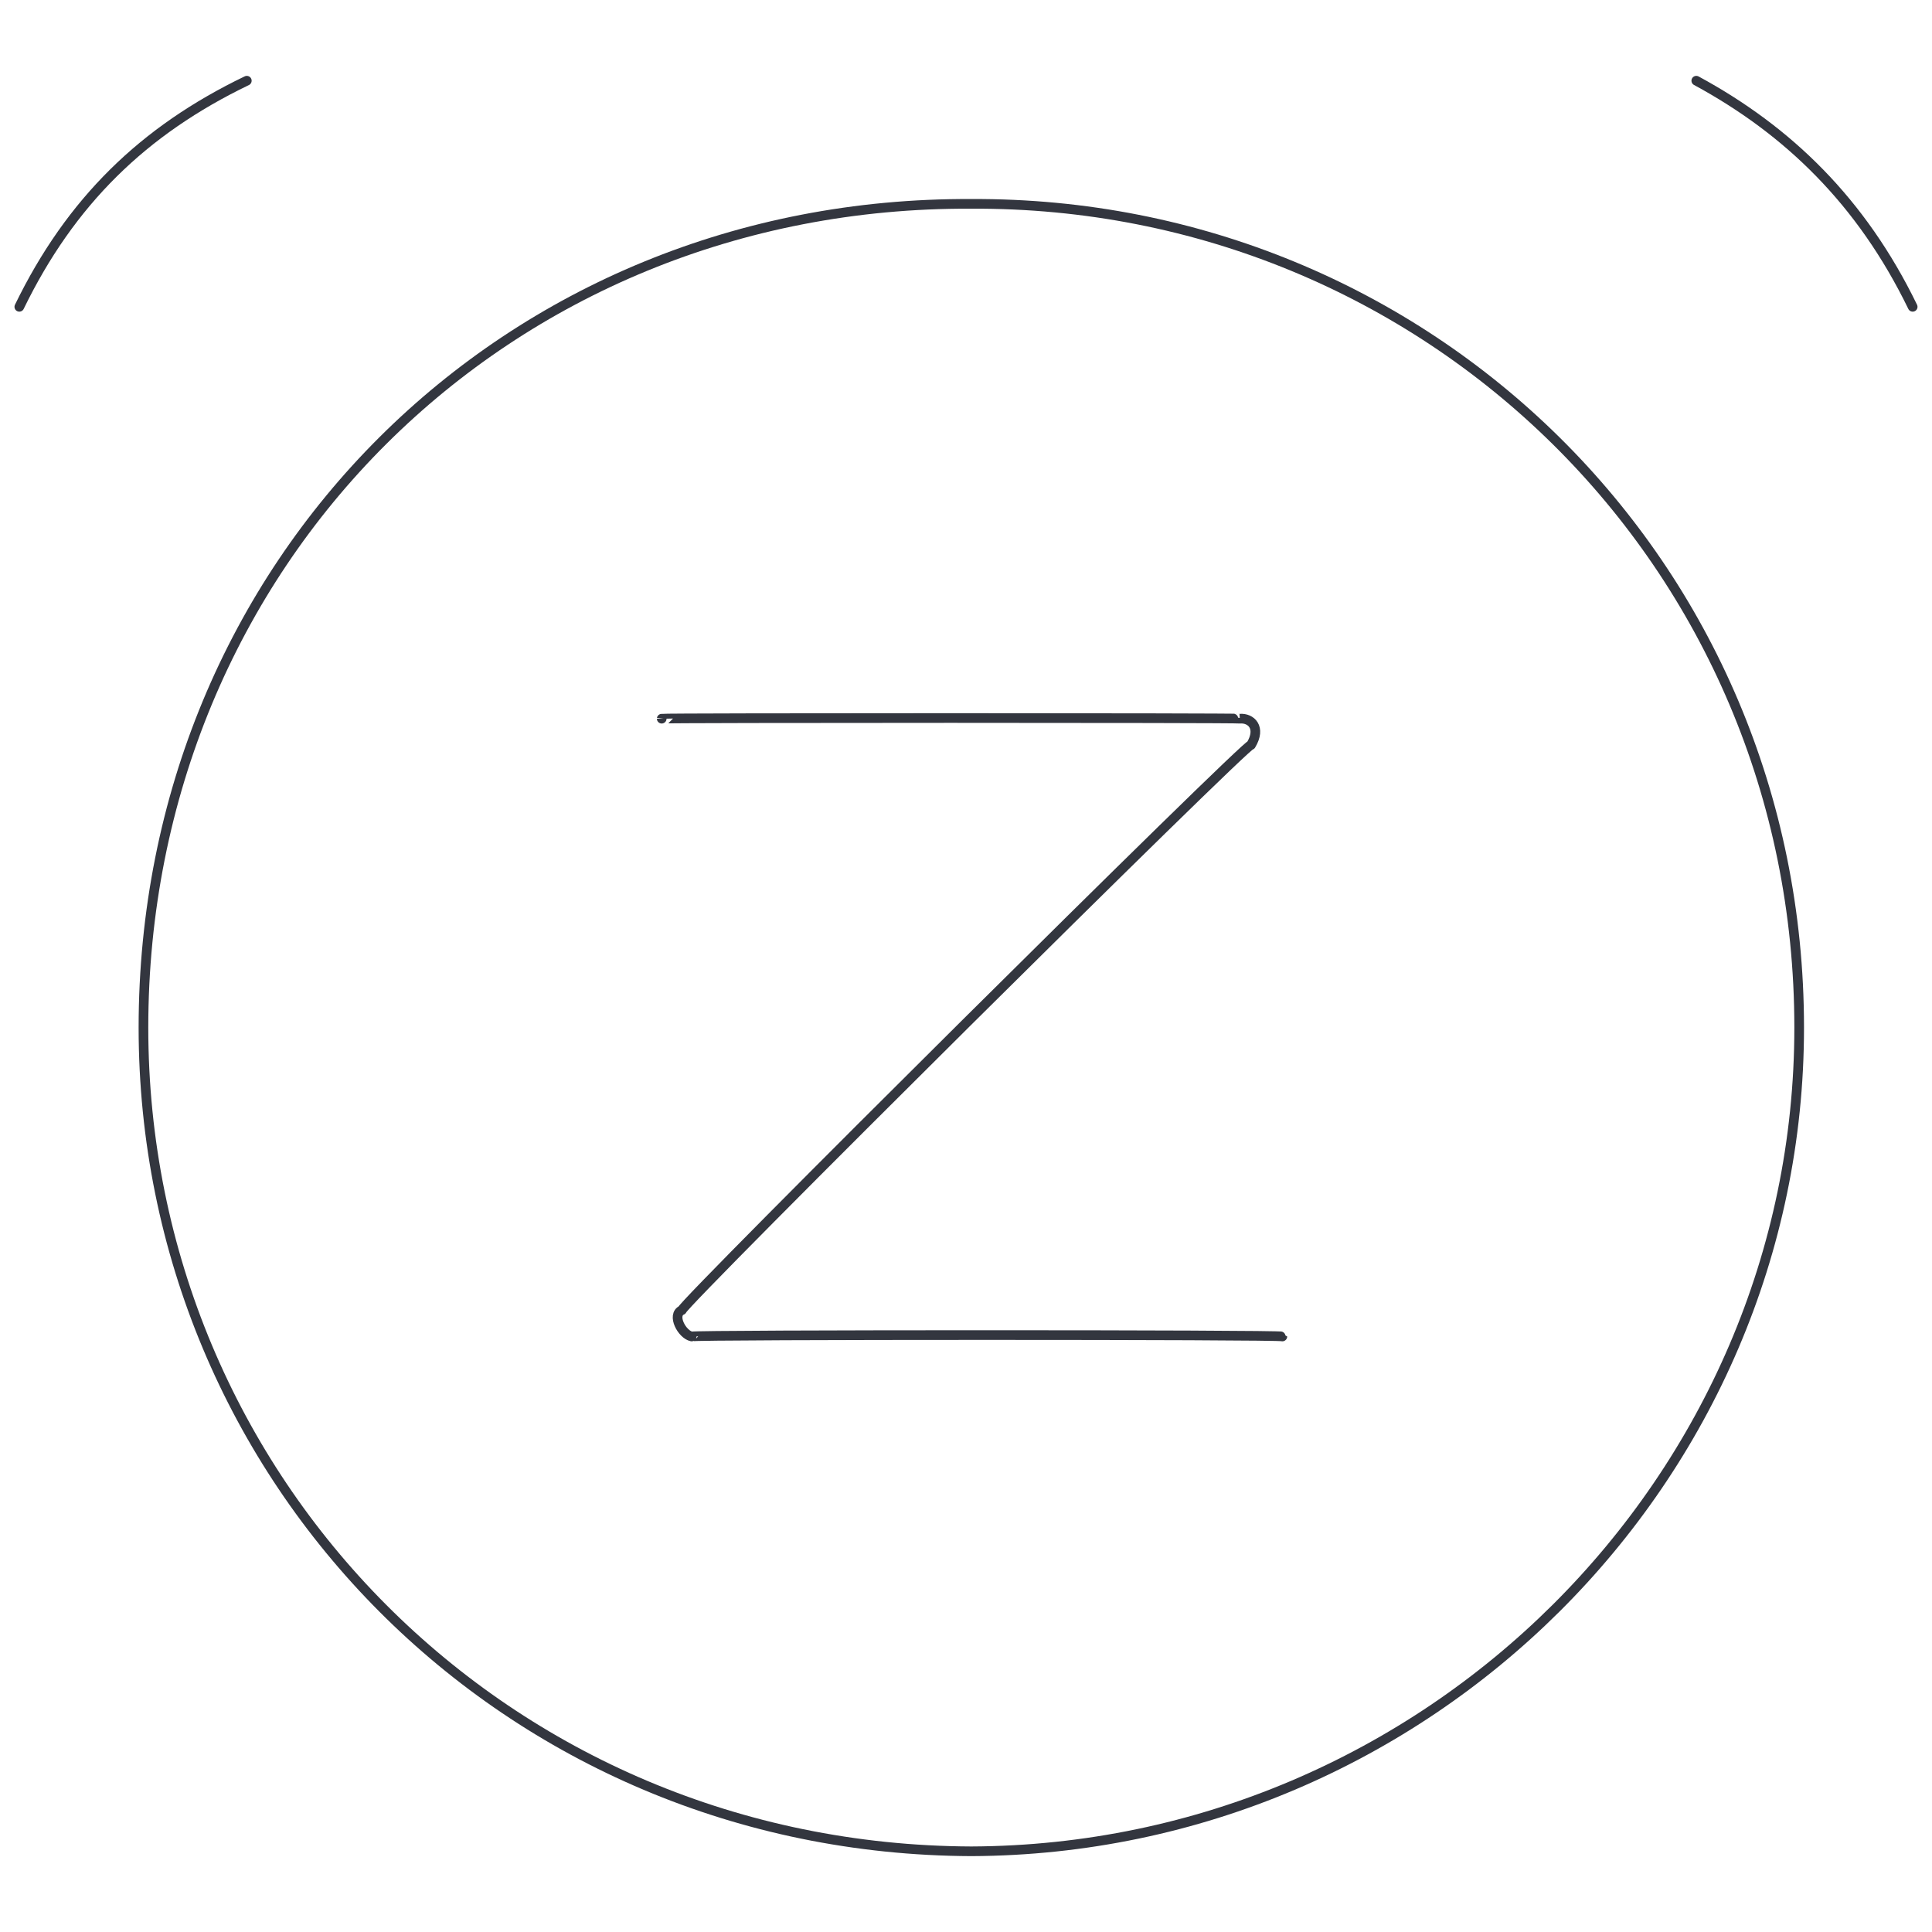 <svg xmlns="http://www.w3.org/2000/svg" version="1.1" xmlns:xlink="http://www.w3.org/1999/xlink" width="100%" height="100%" id="svgWorkerArea" viewBox="0 0 400 400" xmlns:artdraw="https://artdraw.muisca.co" style="background: white;"><defs id="defsdoc"><pattern id="patternBool" x="0" y="0" width="10" height="10" patternUnits="userSpaceOnUse" patternTransform="rotate(35)"><circle cx="5" cy="5" r="4" style="stroke: none;fill: #ff000070;"></circle></pattern></defs><g id="fileImp-189597481" class="cosito"><path id="circleImp-439775178" fill="none" stroke="#33363F" stroke-width="2" class="grouped" d="M29.7 212.75C29.7 116.611 104.7 41.711 201.1 42.208 295.4 41.711 372.5 116.611 372.5 212.75 372.5 306.311 295.4 382.911 201.1 383.292 104.7 382.911 29.7 306.311 29.7 212.75 29.7 212.411 29.7 212.411 29.7 212.75"></path><path id="pathImp-200573561" fill="none" stroke="#33363F" stroke-linecap="round" stroke-width="2" class="grouped" d="M51.1 16.708C29.7 27.011 14.6 41.711 4 63.525"></path><path id="pathImp-799500174" fill="none" stroke="#33363F" stroke-linecap="round" stroke-width="2" class="grouped" d="M351.2 16.708C370.2 27.011 385.4 41.711 396 63.525"></path><path id="pathImp-661892812" fill="none" stroke="#33363F" stroke-linecap="round" stroke-linejoin="round" stroke-width="2" class="grouped" d="M137 148.796C137 148.611 256.7 148.611 256.7 148.796 259 148.611 261.2 150.611 259 154.255 259 152.911 141.2 269.911 141.2 271.243 139 272.211 141.2 276.311 143.2 276.703 143.2 276.311 265.5 276.311 265.5 276.703"></path></g></svg>
